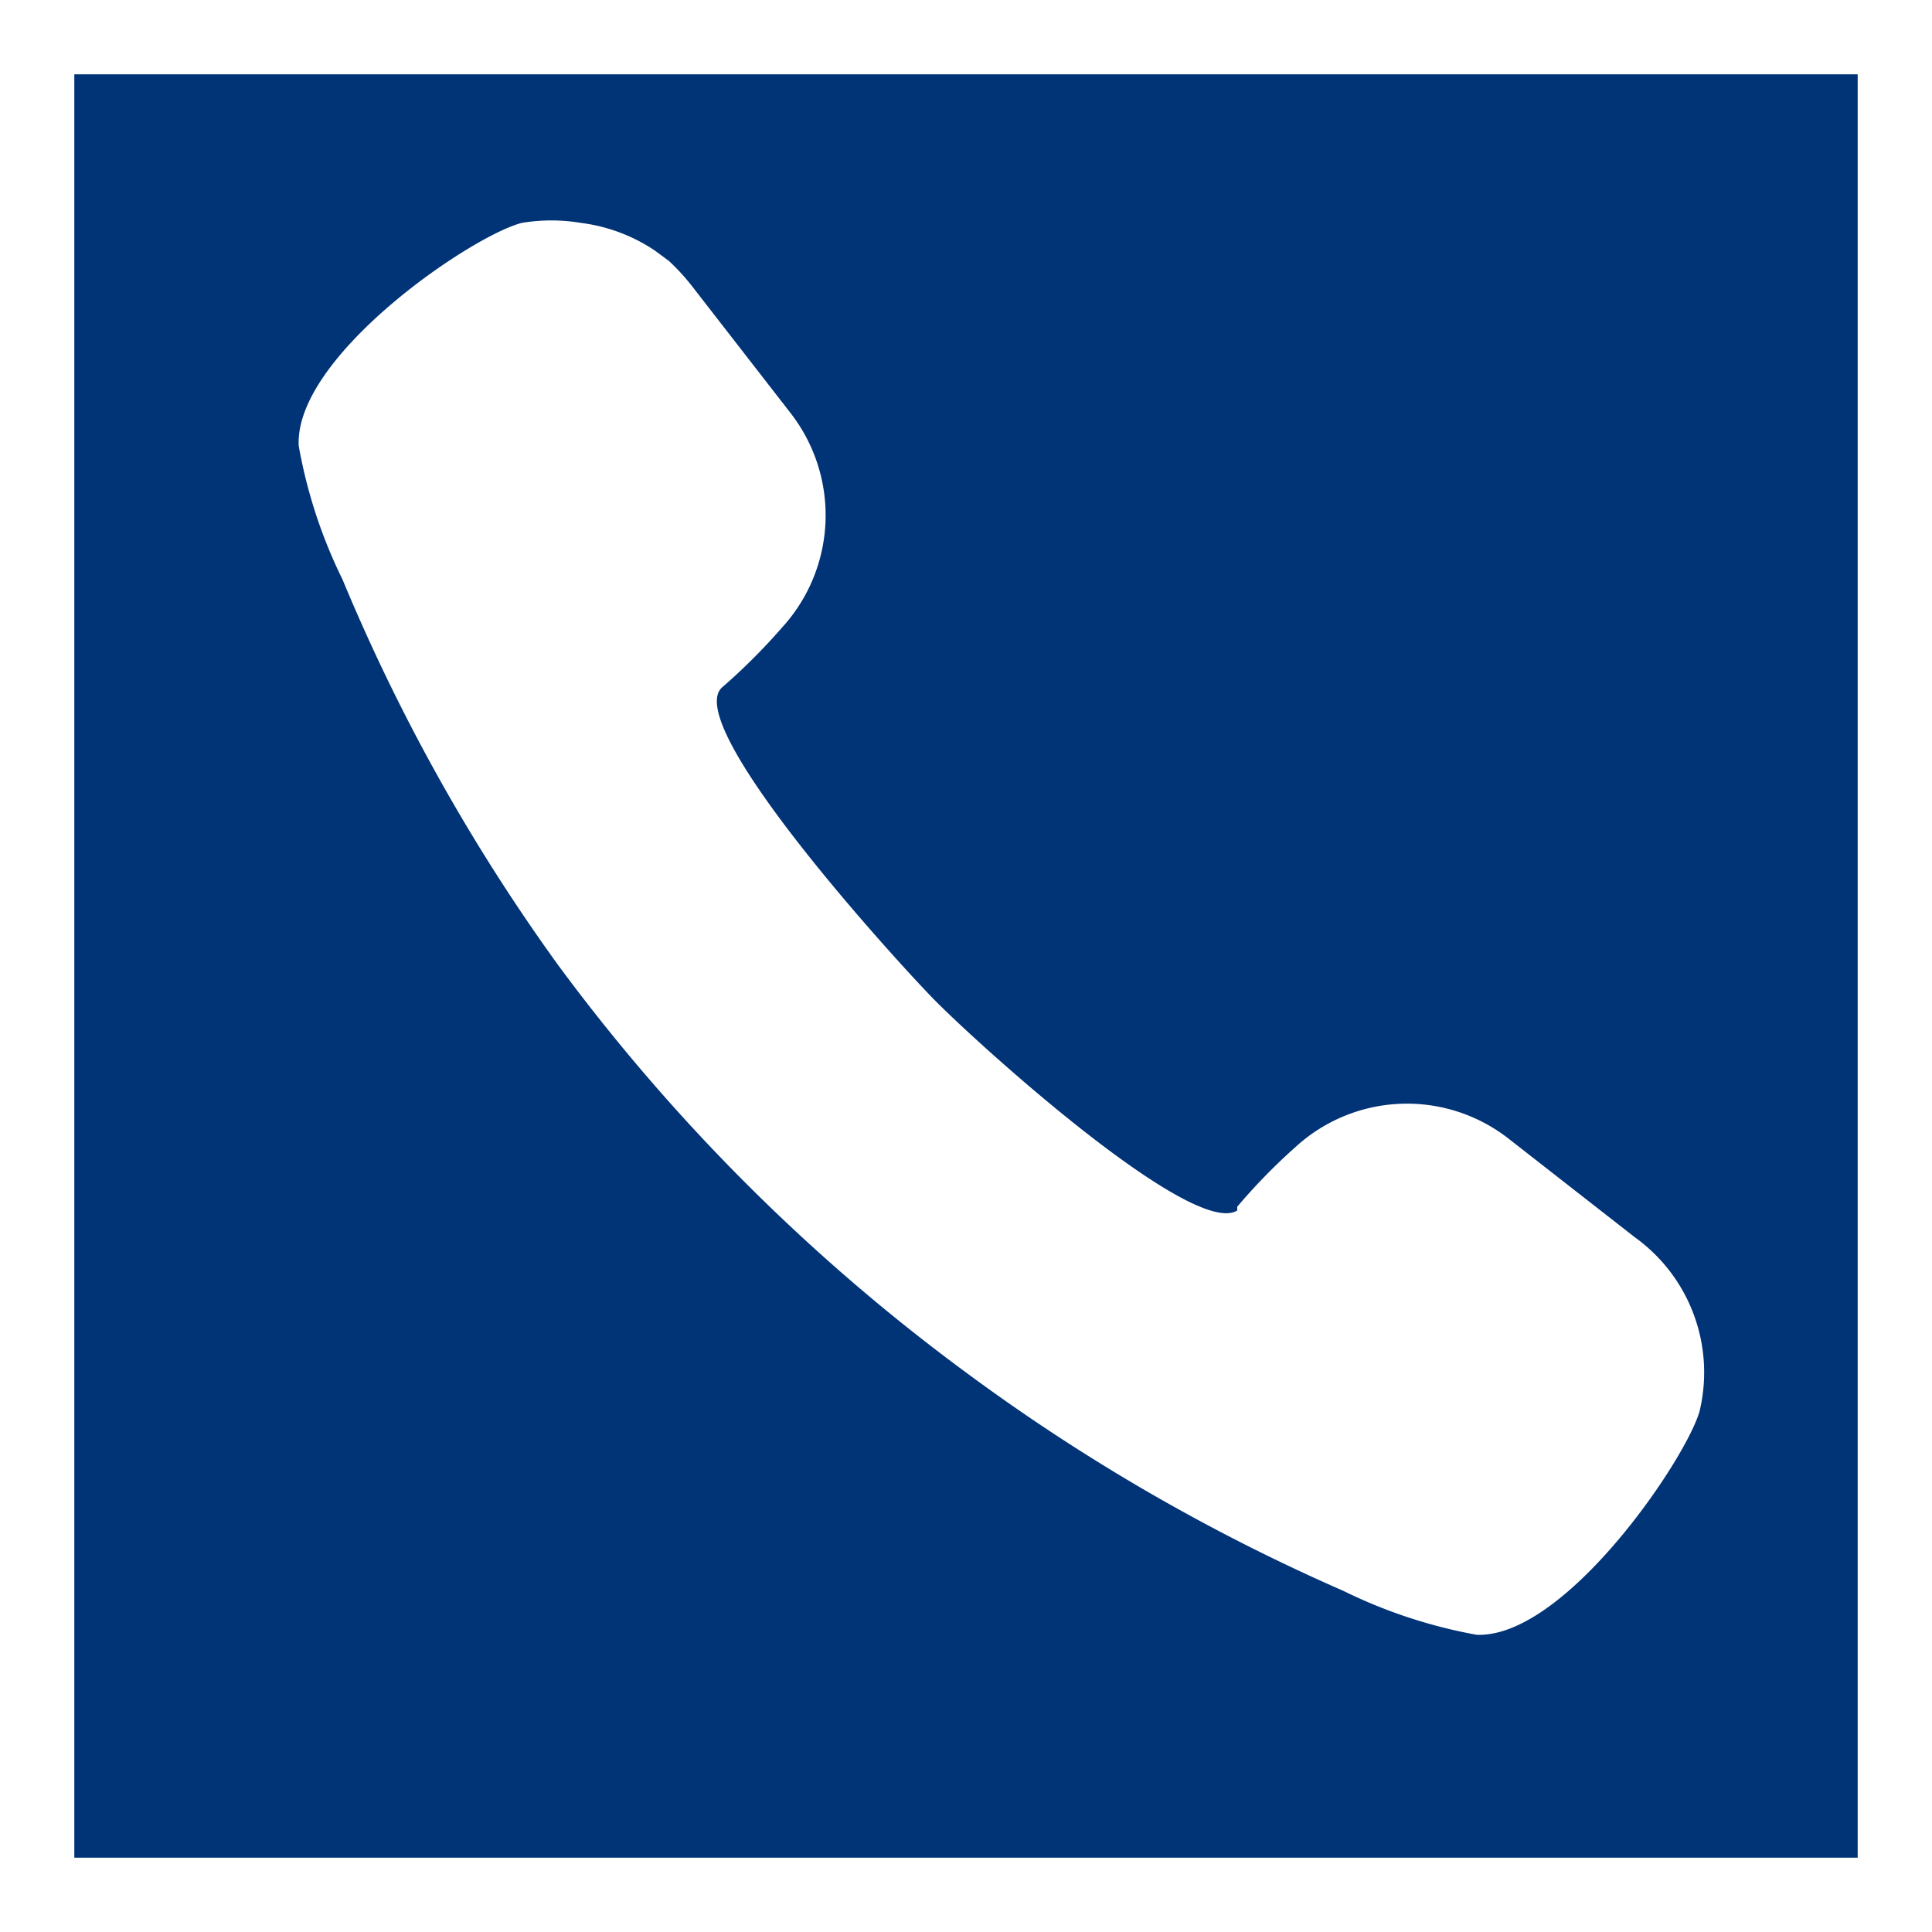 <svg xmlns="http://www.w3.org/2000/svg" xmlns:xlink="http://www.w3.org/1999/xlink" viewBox="0 0 26 26"><rect x="0" y="0" width="26" height="26" fill="#808080" stroke="none"/><defs><style>.cls-1{fill:none;}.cls-2{clip-path:url(#clip-path);}.cls-3{fill:#013377;}.cls-4{fill:#fff;}</style><clipPath id="clip-path"><rect class="cls-1" width="26" height="26"/></clipPath></defs><title>icon_tel_sp</title><g id="レイヤー_2" data-name="レイヤー 2"><g id="icon_tel"><g id="アートワーク_38" data-name="アートワーク 38"><g class="cls-2"><rect class="cls-3" x="0.5" y="0.5" width="25" height="25"/><path class="cls-4" d="M1,1H25V25H1ZM0,26H26V0H0Z"/><g class="cls-2"><path class="cls-4" d="M22,16.65l-1.69-1.32a2.22,2.22,0,0,0-2.88.11,7.9,7.9,0,0,0-.78.8l0,.05h0c-.6.38-3.53-2.27-4.11-2.87S9.13,9.7,9.73,9.24a8.28,8.28,0,0,0,.79-.79,2.24,2.24,0,0,0,.12-2.89L9.32,3.86A2.89,2.89,0,0,0,9,3.51l0,0-.19-.14h0A2.3,2.3,0,0,0,7.82,3h0a2.41,2.41,0,0,0-.8,0c-.69.18-3.06,1.8-3,3a6.74,6.74,0,0,0,.59,1.8A25.64,25.64,0,0,0,7.52,13,25.93,25.93,0,0,0,13,18.47a26.15,26.15,0,0,0,5.08,2.94,6.81,6.81,0,0,0,1.79.59c1.18.05,2.8-2.33,3-3A2.24,2.24,0,0,0,22,16.65"/></g></g></g></g></g></svg>